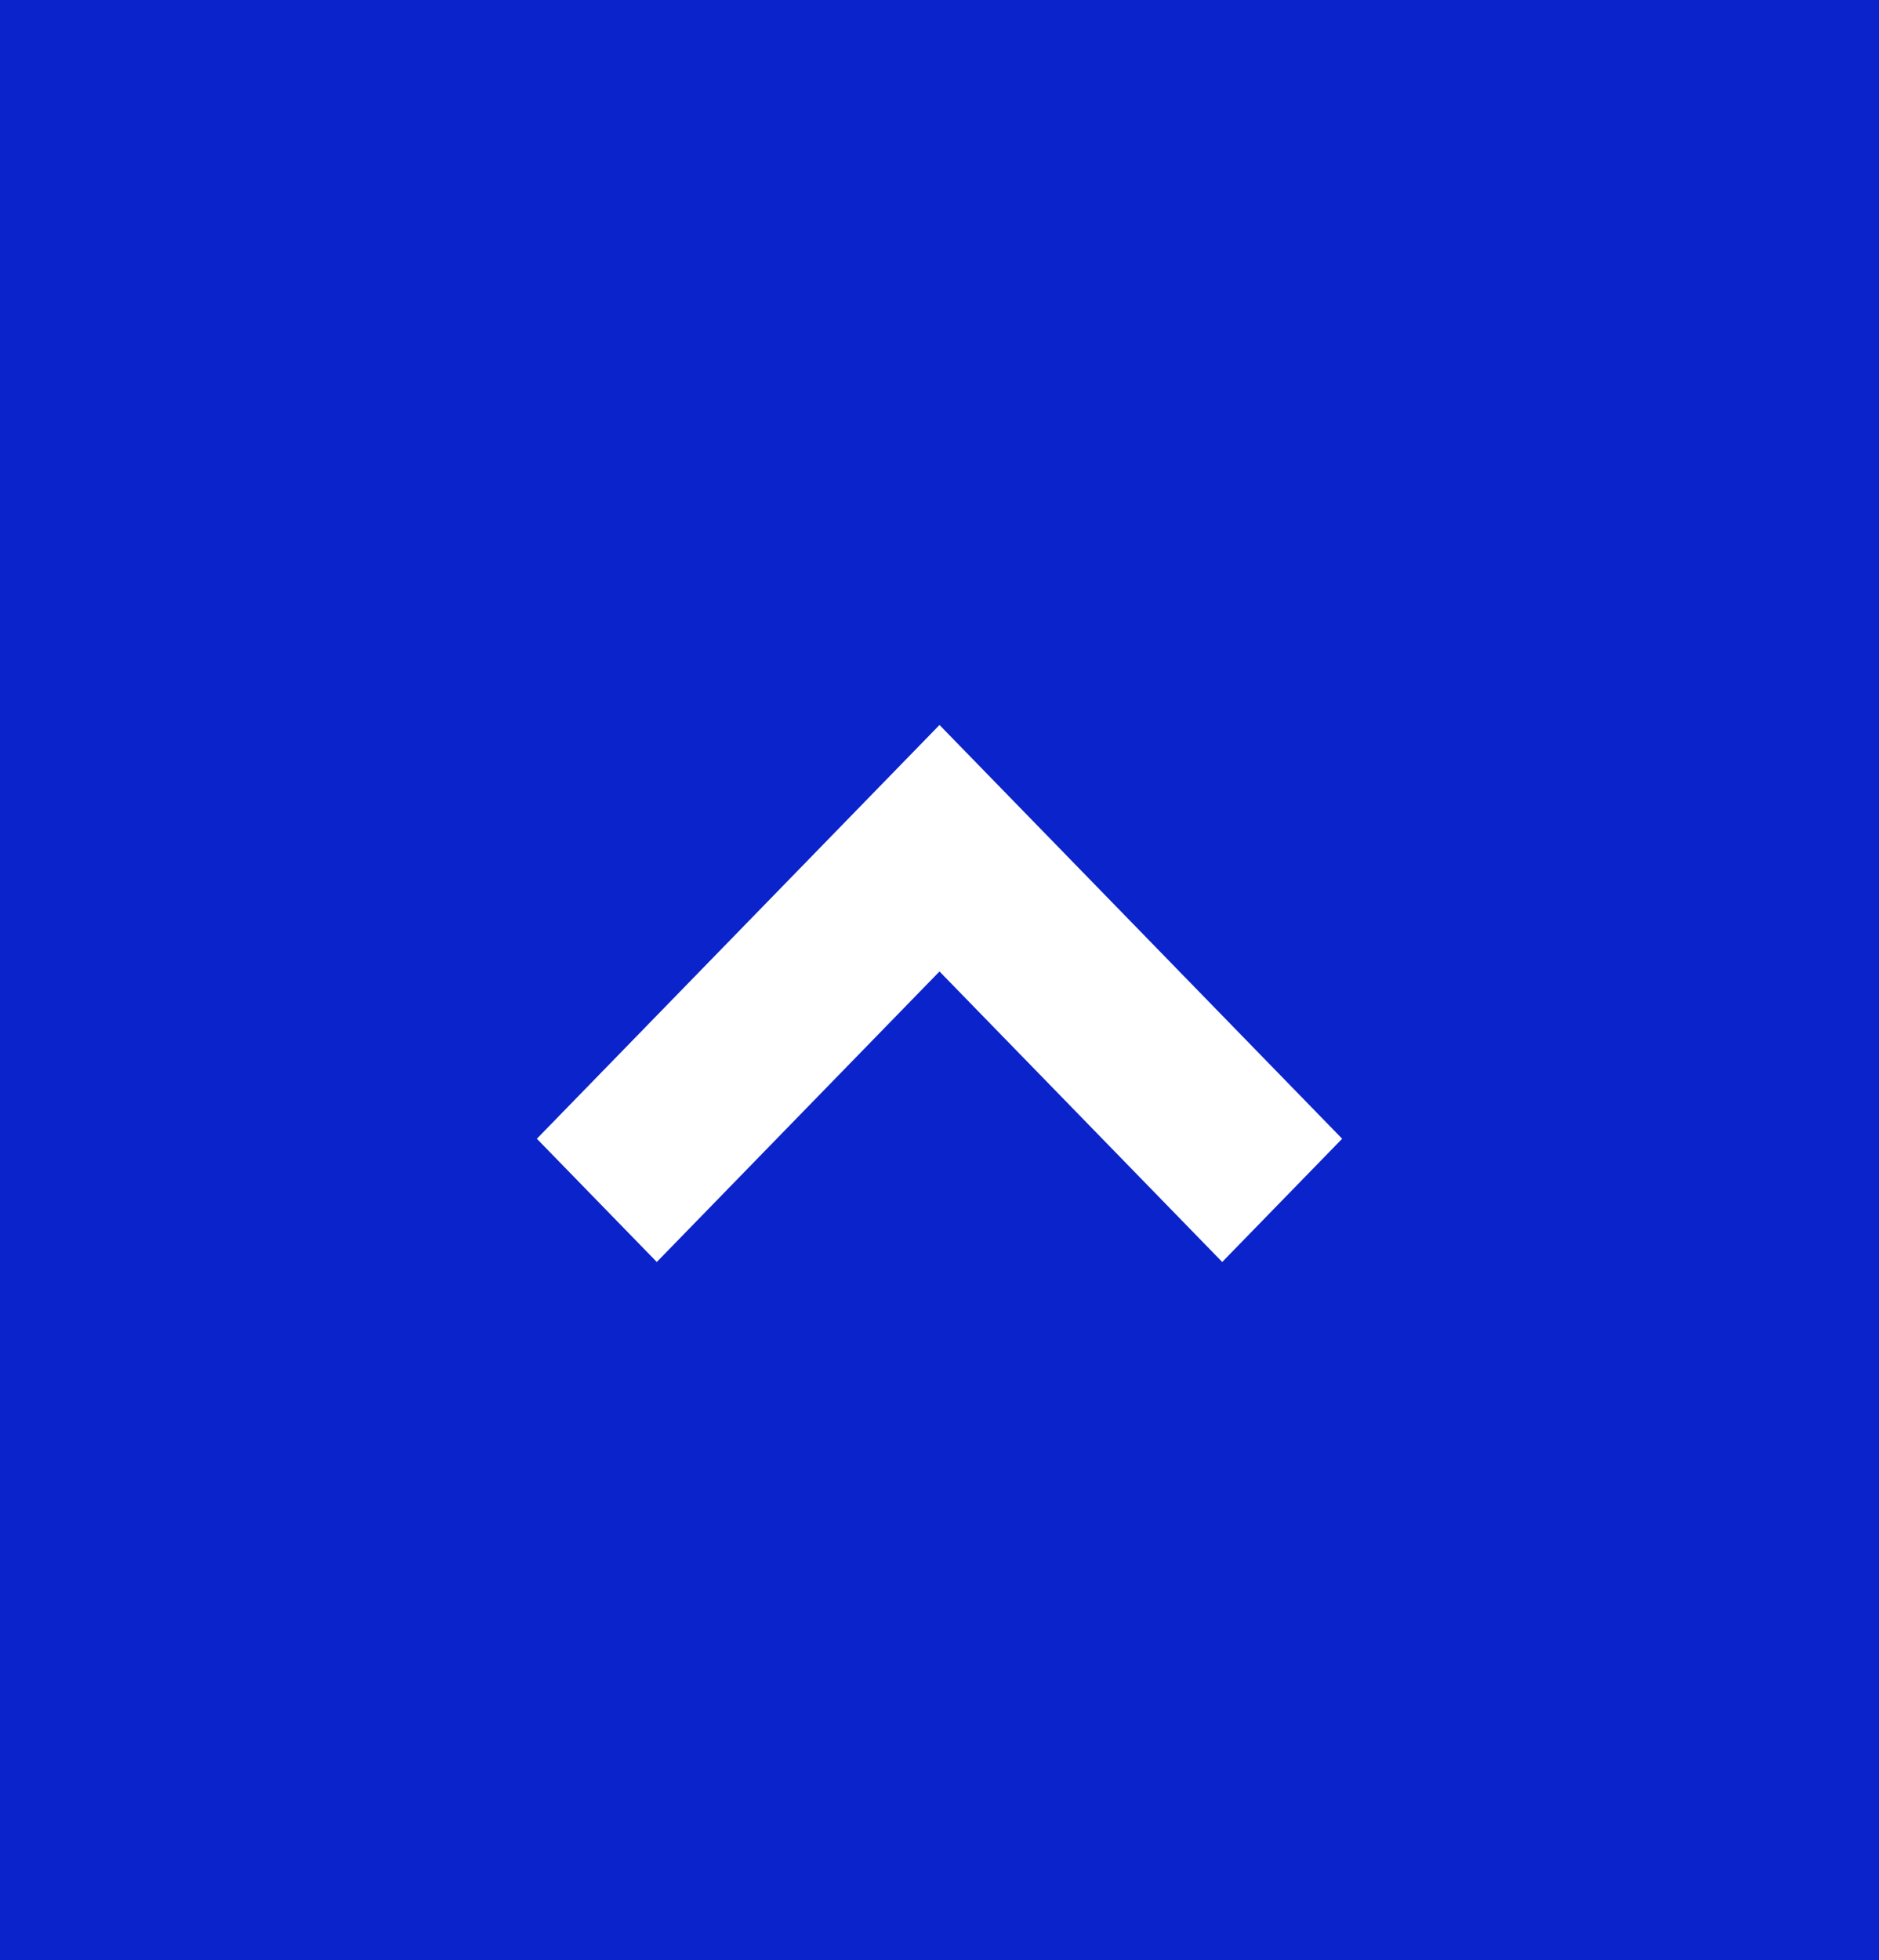 <svg xmlns="http://www.w3.org/2000/svg" width="70" height="73" viewBox="0 0 70 73">
  <g id="Groupe_6933" data-name="Groupe 6933" transform="translate(-1202 -2515)">
    <rect id="Rectangle_814" data-name="Rectangle 814" width="70" height="73" transform="translate(1202 2515)" fill="#0a23ca"/>
    <path id="Tracé_369" data-name="Tracé 369" d="M15,20,0,4.59,4.468,0,15,10.82,25.532,0,30,4.59Z" transform="translate(1252 2562) rotate(180)" fill="#fff"/>
  </g>
</svg>
